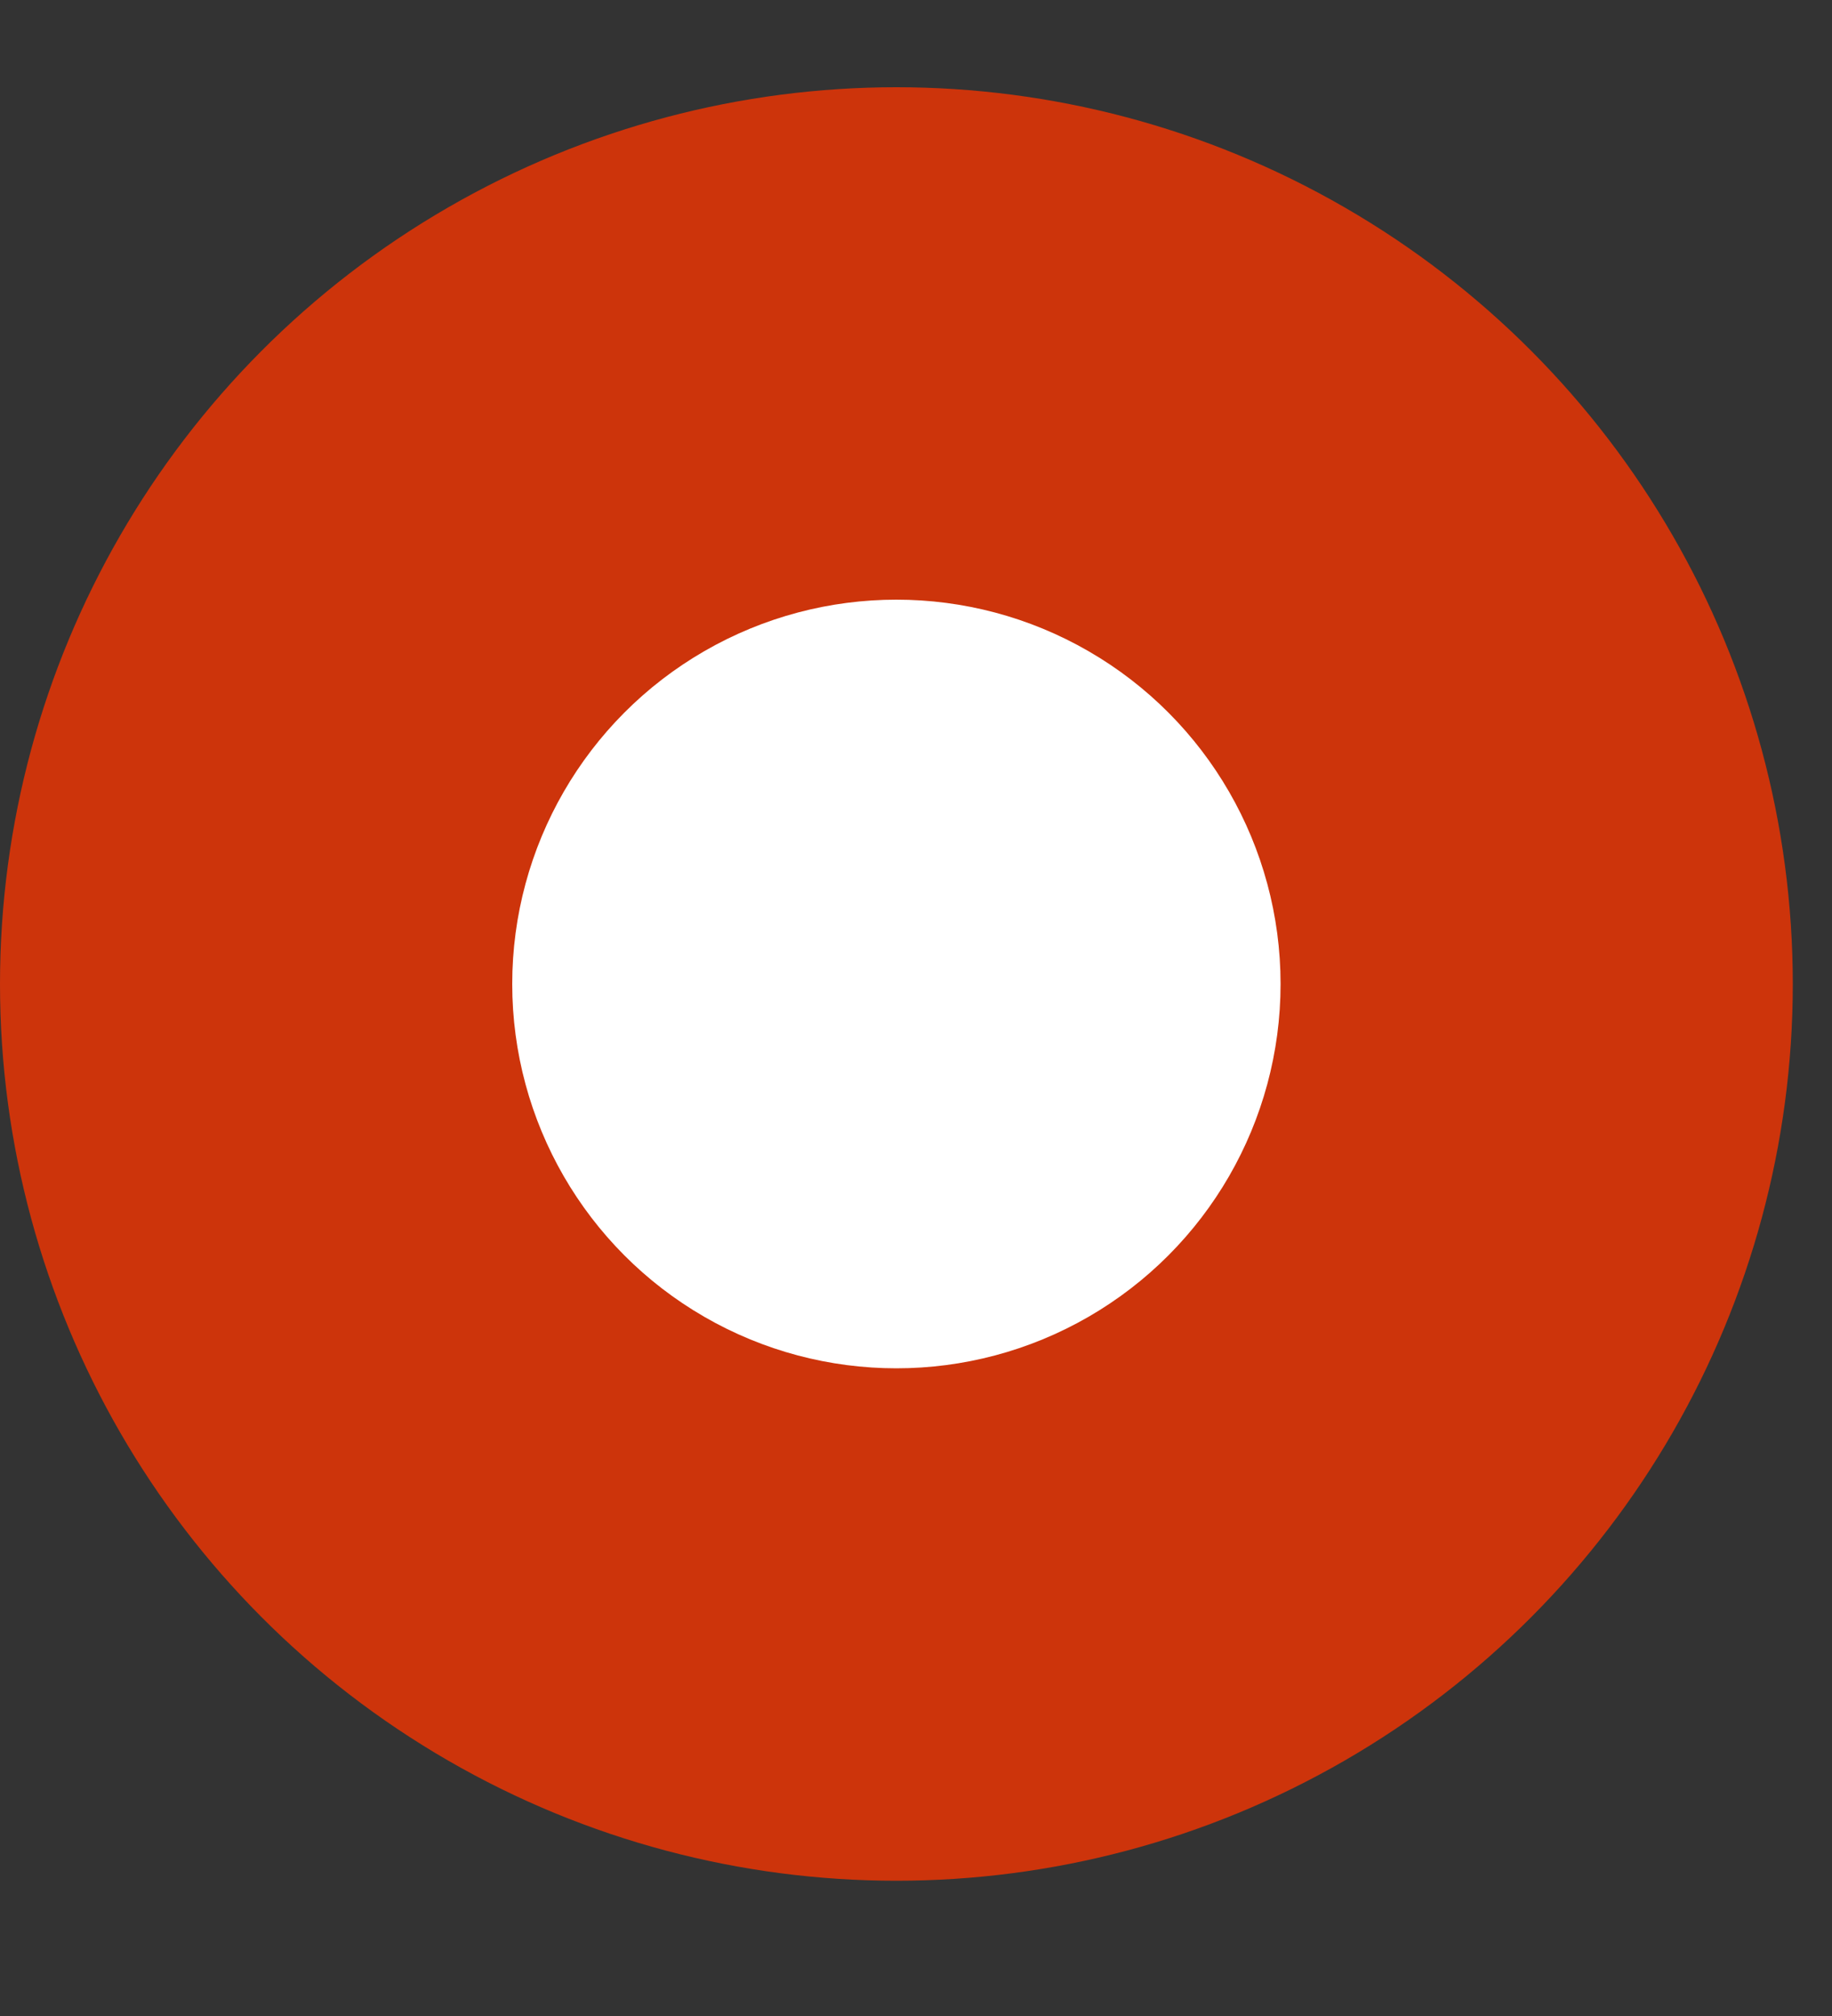 <?xml version="1.0" encoding="UTF-8"?> <svg xmlns="http://www.w3.org/2000/svg" width="10" height="11" viewBox="0 0 10 11" fill="none"><rect x="0" y="0" width="10" height="11" fill="#333333" stroke="none"/><circle cx="4.893" cy="5.369" r="4.893" fill="#CD340B"></circle><circle cx="4.893" cy="5.369" r="2.097" fill="white"></circle></svg> 